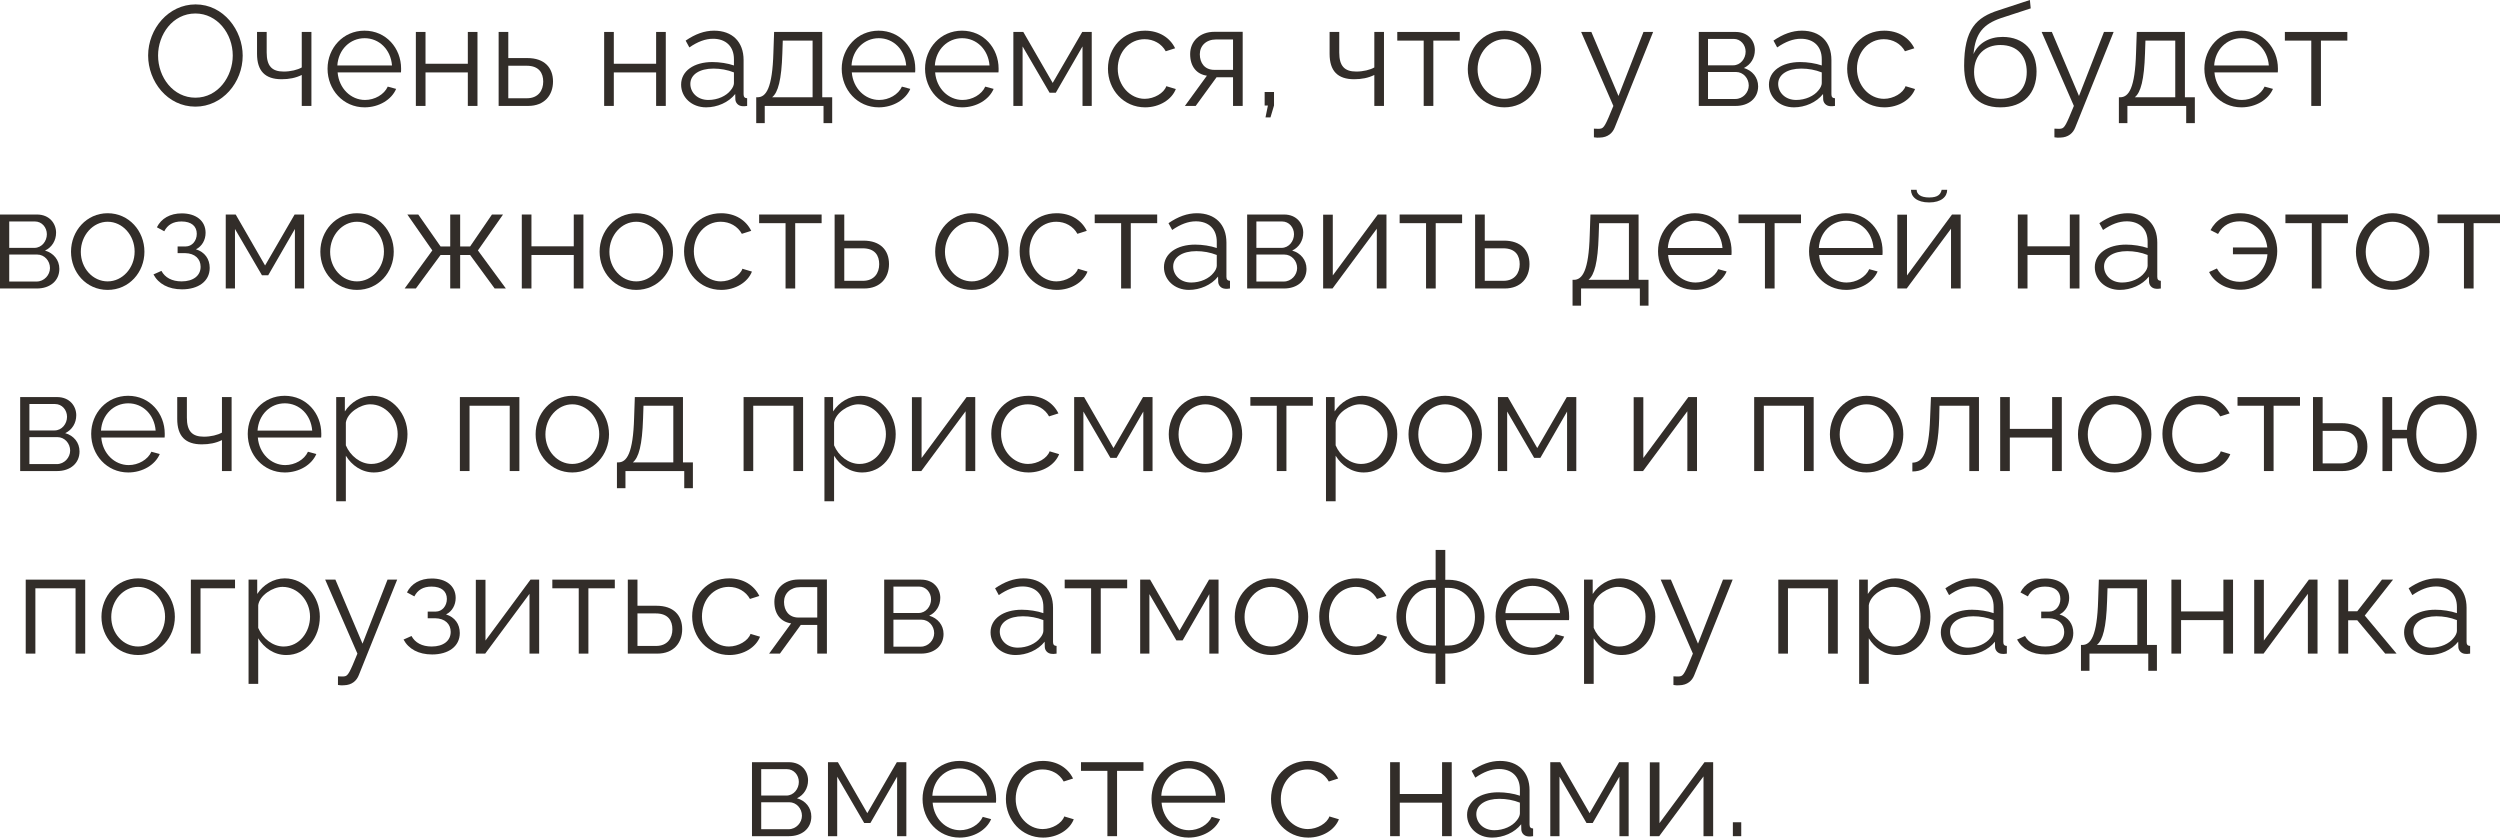 <?xml version="1.0" encoding="UTF-8"?> <svg xmlns="http://www.w3.org/2000/svg" viewBox="0 0 246.492 82.584" fill="none"><path d="M14.605 5.474C14.605 2.828 16.621 0.434 19.281 0.434C22.053 0.434 23.929 2.996 23.929 5.488C23.929 8.134 21.927 10.514 19.267 10.514C16.495 10.514 14.605 8.022 14.605 5.474ZM19.267 9.632C21.521 9.632 22.949 7.518 22.949 5.474C22.949 3.318 21.423 1.33 19.267 1.33C17.013 1.33 15.585 3.416 15.585 5.474C15.585 7.63 17.083 9.632 19.267 9.632Z" fill="#322D29"></path><path d="M29.752 10.444V7.392C29.15 7.686 28.506 7.812 27.764 7.812C26.14 7.812 25.342 7 25.342 5.306V3.15H26.294V5.18C26.294 6.496 26.798 7.056 27.974 7.056C28.646 7.056 29.346 6.888 29.752 6.65V3.15H30.705V10.444H29.752Z" fill="#322D29"></path><path d="M35.949 10.584C33.835 10.584 32.295 8.848 32.295 6.776C32.295 4.732 33.835 3.024 35.935 3.024C38.077 3.024 39.547 4.76 39.547 6.762C39.547 6.916 39.547 7.07 39.533 7.14H33.289C33.415 8.708 34.591 9.856 35.991 9.856C36.943 9.856 37.881 9.324 38.231 8.54L39.057 8.764C38.609 9.828 37.363 10.584 35.949 10.584ZM33.261 6.454H38.651C38.525 4.872 37.377 3.766 35.949 3.766C34.521 3.766 33.359 4.886 33.261 6.454Z" fill="#322D29"></path><path d="M41.002 10.444V3.15H41.954V6.286H46.126V3.15H47.078V10.444H46.126V7.14H41.954V10.444H41.002Z" fill="#322D29"></path><path d="M49.164 10.444V3.15H50.116V5.726H52.006C53.672 5.726 54.526 6.664 54.526 8.036C54.526 9.38 53.686 10.444 52.076 10.444H49.164ZM50.116 9.688H51.95C53.084 9.688 53.56 8.904 53.56 8.05C53.56 7.224 53.168 6.482 51.922 6.482H50.116V9.688Z" fill="#322D29"></path><path d="M59.568 10.444V3.15H60.52V6.286H64.692V3.15H65.644V10.444H64.692V7.14H60.52V10.444H59.568Z" fill="#322D29"></path><path d="M67.156 8.344C67.156 7 68.417 6.118 70.237 6.118C70.951 6.118 71.762 6.244 72.364 6.454V5.838C72.364 4.606 71.594 3.822 70.307 3.822C69.537 3.822 68.781 4.116 67.968 4.676L67.604 4.004C68.543 3.36 69.453 3.024 70.405 3.024C72.196 3.024 73.316 4.116 73.316 5.922V9.296C73.316 9.562 73.428 9.674 73.666 9.688V10.444C73.456 10.472 73.316 10.486 73.232 10.472C72.756 10.458 72.518 10.108 72.504 9.8L72.49 9.268C71.832 10.108 70.699 10.584 69.621 10.584C68.193 10.584 67.156 9.59 67.156 8.344ZM72.042 8.904C72.252 8.666 72.364 8.386 72.364 8.204V7.14C71.734 6.888 71.034 6.762 70.349 6.762C68.977 6.762 68.066 7.35 68.066 8.274C68.066 9.086 68.725 9.856 69.845 9.856C70.755 9.856 71.608 9.464 72.042 8.904Z" fill="#322D29"></path><path d="M74.561 12.138V9.59H74.687C75.527 9.59 76.157 8.708 76.255 5.18L76.325 3.15H81.071V9.59H82.051V12.138H81.197V10.444H75.401V12.138H74.561ZM76.129 9.59H80.119V4.004H77.179L77.137 5.264C77.053 7.882 76.717 9.114 76.129 9.59Z" fill="#322D29"></path><path d="M86.645 10.584C84.531 10.584 82.99 8.848 82.99 6.776C82.99 4.732 84.531 3.024 86.631 3.024C88.772 3.024 90.242 4.76 90.242 6.762C90.242 6.916 90.242 7.07 90.228 7.14H83.985C84.111 8.708 85.287 9.856 86.687 9.856C87.638 9.856 88.576 9.324 88.926 8.54L89.752 8.764C89.304 9.828 88.058 10.584 86.645 10.584ZM83.957 6.454H89.346C89.22 4.872 88.072 3.766 86.645 3.766C85.217 3.766 84.055 4.886 83.957 6.454Z" fill="#322D29"></path><path d="M94.861 10.584C92.747 10.584 91.207 8.848 91.207 6.776C91.207 4.732 92.747 3.024 94.847 3.024C96.989 3.024 98.459 4.76 98.459 6.762C98.459 6.916 98.459 7.07 98.445 7.14H92.201C92.327 8.708 93.503 9.856 94.903 9.856C95.855 9.856 96.793 9.324 97.143 8.54L97.969 8.764C97.521 9.828 96.275 10.584 94.861 10.584ZM92.173 6.454H97.563C97.437 4.872 96.289 3.766 94.861 3.766C93.433 3.766 92.271 4.886 92.173 6.454Z" fill="#322D29"></path><path d="M99.914 10.444V3.15H100.894L103.792 8.176L106.704 3.15H107.642V10.444H106.732V4.578L104.1 9.142H103.484L100.824 4.578V10.444H99.914Z" fill="#322D29"></path><path d="M112.908 10.584C110.78 10.584 109.241 8.848 109.241 6.776C109.241 4.704 110.738 3.024 112.894 3.024C114.266 3.024 115.345 3.696 115.863 4.76L114.938 5.054C114.532 4.312 113.748 3.864 112.852 3.864C111.368 3.864 110.207 5.11 110.207 6.776C110.207 8.428 111.424 9.744 112.866 9.744C113.804 9.744 114.77 9.17 114.994 8.498L115.933 8.778C115.527 9.828 114.308 10.584 112.908 10.584Z" fill="#322D29"></path><path d="M116.827 10.444L118.997 7.462C118.003 7.322 117.345 6.58 117.345 5.334C117.345 4.088 118.283 3.136 119.739 3.136H122.525V10.444H121.573V7.616H119.949L117.891 10.444H116.827ZM119.725 6.888H121.573V3.892H119.893C118.927 3.892 118.298 4.508 118.298 5.348C118.298 6.202 118.773 6.888 119.725 6.888Z" fill="#322D29"></path><path d="M124.774 11.578L125.012 10.402H124.69V9.072H125.614V10.402L125.264 11.578H124.774Z" fill="#322D29"></path><path d="M135.504 10.444V7.392C134.902 7.686 134.258 7.812 133.516 7.812C131.892 7.812 131.094 7 131.094 5.306V3.15H132.046V5.18C132.046 6.496 132.55 7.056 133.726 7.056C134.398 7.056 135.098 6.888 135.504 6.65V3.15H136.456V10.444H135.504Z" fill="#322D29"></path><path d="M140.371 10.444V4.004H137.767V3.15H143.927V4.004H141.323V10.444H140.371Z" fill="#322D29"></path><path d="M144.719 6.818C144.719 4.774 146.245 3.024 148.331 3.024C150.431 3.024 151.957 4.774 151.957 6.818C151.957 8.848 150.445 10.584 148.331 10.584C146.217 10.584 144.719 8.848 144.719 6.818ZM148.331 9.744C149.787 9.744 150.991 8.428 150.991 6.804C150.991 5.18 149.787 3.864 148.331 3.864C146.889 3.864 145.685 5.194 145.685 6.832C145.685 8.456 146.875 9.744 148.331 9.744Z" fill="#322D29"></path><path d="M157.155 12.684C157.407 12.698 157.687 12.712 157.799 12.684C158.149 12.642 158.317 12.306 159.073 10.444L155.895 3.15H156.903L159.577 9.464L162.041 3.15H162.993L159.213 12.558C159.003 13.104 158.541 13.552 157.729 13.566C157.561 13.58 157.393 13.58 157.155 13.538V12.684Z" fill="#322D29"></path><path d="M167.494 10.444V3.15H171.134C172.38 3.15 173.024 4.046 173.024 4.942C173.024 5.712 172.618 6.384 171.932 6.706C172.772 6.944 173.346 7.63 173.346 8.512C173.346 9.688 172.422 10.444 171.134 10.444H167.494ZM168.404 6.44H170.882C171.61 6.44 172.114 5.782 172.114 5.096C172.114 4.424 171.624 3.836 170.938 3.836H168.404V6.44ZM168.404 9.758H171.106C171.848 9.758 172.422 9.114 172.422 8.428C172.422 7.714 171.876 7.098 171.162 7.098H168.404V9.758Z" fill="#322D29"></path><path d="M174.412 8.344C174.412 7 175.672 6.118 177.492 6.118C178.206 6.118 179.018 6.244 179.62 6.454V5.838C179.62 4.606 178.85 3.822 177.562 3.822C176.792 3.822 176.036 4.116 175.224 4.676L174.86 4.004C175.798 3.36 176.708 3.024 177.66 3.024C179.452 3.024 180.572 4.116 180.572 5.922V9.296C180.572 9.562 180.684 9.674 180.922 9.688V10.444C180.712 10.472 180.572 10.486 180.488 10.472C180.012 10.458 179.774 10.108 179.76 9.8L179.746 9.268C179.088 10.108 177.954 10.584 176.876 10.584C175.448 10.584 174.412 9.59 174.412 8.344ZM179.298 8.904C179.508 8.666 179.62 8.386 179.62 8.204V7.14C178.99 6.888 178.29 6.762 177.604 6.762C176.232 6.762 175.322 7.35 175.322 8.274C175.322 9.086 175.98 9.856 177.1 9.856C178.01 9.856 178.864 9.464 179.298 8.904Z" fill="#322D29"></path><path d="M185.793 10.584C183.665 10.584 182.125 8.848 182.125 6.776C182.125 4.704 183.623 3.024 185.779 3.024C187.151 3.024 188.229 3.696 188.747 4.76L187.823 5.054C187.417 4.312 186.633 3.864 185.737 3.864C184.253 3.864 183.091 5.11 183.091 6.776C183.091 8.428 184.309 9.744 185.751 9.744C186.689 9.744 187.655 9.17 187.879 8.498L188.817 8.778C188.411 9.828 187.193 10.584 185.793 10.584Z" fill="#322D29"></path><path d="M197.227 10.584C194.875 10.584 193.657 9.058 193.657 6.496C193.657 2.856 194.861 1.708 197.073 1.008L200.139 0L200.223 0.826L197.269 1.792C195.589 2.38 194.763 3.234 194.581 5.334C195.057 4.256 196.121 3.64 197.451 3.64C199.565 3.64 200.797 5.04 200.797 7.056C200.797 9.184 199.537 10.584 197.227 10.584ZM197.227 9.744C198.893 9.744 199.831 8.694 199.831 7.098C199.831 5.53 198.921 4.438 197.227 4.438C195.757 4.438 194.637 5.376 194.637 7.098C194.637 8.624 195.547 9.744 197.227 9.744Z" fill="#322D29"></path><path d="M202.559 12.684C202.811 12.698 203.091 12.712 203.203 12.684C203.553 12.642 203.721 12.306 204.477 10.444L201.299 3.15H202.307L204.981 9.464L207.445 3.15H208.397L204.617 12.558C204.407 13.104 203.945 13.552 203.133 13.566C202.965 13.58 202.797 13.58 202.559 13.538V12.684Z" fill="#322D29"></path><path d="M208.915 12.138V9.59H209.041C209.881 9.59 210.511 8.708 210.609 5.18L210.679 3.15H215.425V9.59H216.405V12.138H215.551V10.444H209.755V12.138H208.915ZM210.483 9.59H214.473V4.004H211.533L211.491 5.264C211.407 7.882 211.071 9.114 210.483 9.59Z" fill="#322D29"></path><path d="M220.998 10.584C218.884 10.584 217.344 8.848 217.344 6.776C217.344 4.732 218.884 3.024 220.984 3.024C223.126 3.024 224.596 4.76 224.596 6.762C224.596 6.916 224.596 7.07 224.582 7.14H218.338C218.464 8.708 219.64 9.856 221.04 9.856C221.992 9.856 222.93 9.324 223.28 8.54L224.106 8.764C223.658 9.828 222.412 10.584 220.998 10.584ZM218.31 6.454H223.7C223.574 4.872 222.426 3.766 220.998 3.766C219.57 3.766 218.408 4.886 218.31 6.454Z" fill="#322D29"></path><path d="M227.885 10.444V4.004H225.281V3.15H231.441V4.004H228.837V10.444H227.885Z" fill="#322D29"></path><path d="M0 28.444V21.15H3.64C4.886 21.15 5.53 22.046 5.53 22.942C5.53 23.712 5.124 24.384 4.438 24.706C5.278 24.944 5.852 25.63 5.852 26.512C5.852 27.688 4.928 28.444 3.64 28.444H0ZM0.91 24.44H3.388C4.116 24.44 4.62 23.782 4.62 23.096C4.62 22.424 4.13 21.836 3.444 21.836H0.91V24.44ZM0.91 27.758H3.612C4.354 27.758 4.928 27.114 4.928 26.428C4.928 25.714 4.382 25.098 3.668 25.098H0.91V27.758Z" fill="#322D29"></path><path d="M7.002 24.818C7.002 22.774 8.528 21.024 10.614 21.024C12.714 21.024 14.24 22.774 14.24 24.818C14.24 26.848 12.728 28.584 10.614 28.584C8.5 28.584 7.002 26.848 7.002 24.818ZM10.614 27.744C12.07 27.744 13.274 26.428 13.274 24.804C13.274 23.18 12.07 21.864 10.614 21.864C9.172 21.864 7.968 23.194 7.968 24.832C7.968 26.456 9.158 27.744 10.614 27.744Z" fill="#322D29"></path><path d="M17.946 28.528C16.602 28.528 15.622 27.982 15.132 27.058L15.916 26.708C16.266 27.366 16.952 27.744 17.904 27.744C19.052 27.744 19.78 27.184 19.78 26.302C19.78 25.518 19.206 24.972 18.254 24.958H17.512V24.3H18.31C18.926 24.3 19.402 23.754 19.402 23.054C19.402 22.312 18.884 21.836 17.89 21.836C17.064 21.836 16.518 22.172 16.196 22.802L15.468 22.41C15.902 21.542 16.77 21.038 17.918 21.038C19.304 21.038 20.27 21.752 20.27 22.956C20.27 23.656 19.92 24.286 19.318 24.58C20.186 24.846 20.676 25.532 20.676 26.414C20.676 27.744 19.542 28.528 17.946 28.528Z" fill="#322D29"></path><path d="M22.258 28.444V21.15H23.238L26.136 26.176L29.048 21.15H29.986V28.444H29.076V22.578L26.444 27.142H25.828L23.168 22.578V28.444H22.258Z" fill="#322D29"></path><path d="M31.584 24.818C31.584 22.774 33.11 21.024 35.196 21.024C37.296 21.024 38.822 22.774 38.822 24.818C38.822 26.848 37.31 28.584 35.196 28.584C33.082 28.584 31.584 26.848 31.584 24.818ZM35.196 27.744C36.652 27.744 37.856 26.428 37.856 24.804C37.856 23.18 36.652 21.864 35.196 21.864C33.754 21.864 32.55 23.194 32.55 24.832C32.55 26.456 33.74 27.744 35.196 27.744Z" fill="#322D29"></path><path d="M39.896 28.444L42.626 24.692L40.162 21.15H41.24L43.438 24.3H44.39V21.15H45.37V24.3H46.35L48.506 21.15H49.598L47.121 24.692L49.878 28.444H48.772L46.35 25.14H45.37V28.444H44.39V25.14H43.438L41.002 28.444H39.896Z" fill="#322D29"></path><path d="M51.447 28.444V21.15H52.399V24.286H56.571V21.15H57.523V28.444H56.571V25.14H52.399V28.444H51.447Z" fill="#322D29"></path><path d="M59.119 24.818C59.119 22.774 60.645 21.024 62.731 21.024C64.831 21.024 66.357 22.774 66.357 24.818C66.357 26.848 64.845 28.584 62.731 28.584C60.617 28.584 59.119 26.848 59.119 24.818ZM62.731 27.744C64.187 27.744 65.391 26.428 65.391 24.804C65.391 23.18 64.187 21.864 62.731 21.864C61.289 21.864 60.085 23.194 60.085 24.832C60.085 26.456 61.275 27.744 62.731 27.744Z" fill="#322D29"></path><path d="M71.113 28.584C68.986 28.584 67.446 26.848 67.446 24.776C67.446 22.704 68.944 21.024 71.099 21.024C72.471 21.024 73.55 21.696 74.068 22.76L73.143 23.054C72.737 22.312 71.953 21.864 71.057 21.864C69.574 21.864 68.412 23.11 68.412 24.776C68.412 26.428 69.63 27.744 71.071 27.744C72.009 27.744 72.975 27.17 73.199 26.498L74.138 26.778C73.732 27.828 72.513 28.584 71.113 28.584Z" fill="#322D29"></path><path d="M77.453 28.444V22.004H74.849V21.15H81.009V22.004H78.405V28.444H77.453Z" fill="#322D29"></path><path d="M82.291 28.444V21.15H83.243V23.726H85.133C86.799 23.726 87.653 24.664 87.653 26.036C87.653 27.38 86.813 28.444 85.203 28.444H82.291ZM83.243 27.688H85.077C86.211 27.688 86.687 26.904 86.687 26.05C86.687 25.224 86.295 24.482 85.049 24.482H83.243V27.688Z" fill="#322D29"></path><path d="M92.205 24.818C92.205 22.774 93.731 21.024 95.817 21.024C97.917 21.024 99.443 22.774 99.443 24.818C99.443 26.848 97.931 28.584 95.817 28.584C93.703 28.584 92.205 26.848 92.205 24.818ZM95.817 27.744C97.273 27.744 98.477 26.428 98.477 24.804C98.477 23.18 97.273 21.864 95.817 21.864C94.375 21.864 93.171 23.194 93.171 24.832C93.171 26.456 94.361 27.744 95.817 27.744Z" fill="#322D29"></path><path d="M104.199 28.584C102.072 28.584 100.532 26.848 100.532 24.776C100.532 22.704 102.03 21.024 104.185 21.024C105.557 21.024 106.635 21.696 107.154 22.76L106.229 23.054C105.823 22.312 105.039 21.864 104.143 21.864C102.659 21.864 101.498 23.11 101.498 24.776C101.498 26.428 102.715 27.744 104.157 27.744C105.095 27.744 106.061 27.17 106.285 26.498L107.224 26.778C106.818 27.828 105.599 28.584 104.199 28.584Z" fill="#322D29"></path><path d="M110.539 28.444V22.004H107.935V21.15H114.095V22.004H111.491V28.444H110.539Z" fill="#322D29"></path><path d="M114.762 26.344C114.762 25 116.022 24.118 117.842 24.118C118.556 24.118 119.368 24.244 119.97 24.454V23.838C119.97 22.606 119.2 21.822 117.912 21.822C117.142 21.822 116.386 22.116 115.574 22.676L115.21 22.004C116.148 21.36 117.058 21.024 118.01 21.024C119.802 21.024 120.922 22.116 120.922 23.922V27.296C120.922 27.562 121.034 27.674 121.272 27.688V28.444C121.062 28.472 120.922 28.486 120.838 28.472C120.362 28.458 120.124 28.108 120.11 27.8L120.096 27.268C119.438 28.108 118.304 28.584 117.226 28.584C115.798 28.584 114.762 27.59 114.762 26.344ZM119.648 26.904C119.858 26.666 119.97 26.386 119.97 26.204V25.14C119.34 24.888 118.64 24.762 117.954 24.762C116.582 24.762 115.672 25.35 115.672 26.274C115.672 27.086 116.33 27.856 117.45 27.856C118.36 27.856 119.214 27.464 119.648 26.904Z" fill="#322D29"></path><path d="M122.965 28.444V21.15H126.605C127.851 21.15 128.495 22.046 128.495 22.942C128.495 23.712 128.089 24.384 127.403 24.706C128.243 24.944 128.817 25.63 128.817 26.512C128.817 27.688 127.893 28.444 126.605 28.444H122.965ZM123.875 24.44H126.353C127.081 24.44 127.585 23.782 127.585 23.096C127.585 22.424 127.095 21.836 126.409 21.836H123.875V24.44ZM123.875 27.758H126.577C127.319 27.758 127.893 27.114 127.893 26.428C127.893 25.714 127.347 25.098 126.633 25.098H123.875V27.758Z" fill="#322D29"></path><path d="M130.457 28.444V21.164H131.409V27.156L135.847 21.15H136.701V28.444H135.749V22.55L131.381 28.444H130.457Z" fill="#322D29"></path><path d="M140.604 28.444V22.004H138V21.15H144.159V22.004H141.556V28.444H140.604Z" fill="#322D29"></path><path d="M145.441 28.444V21.15H146.393V23.726H148.283C149.949 23.726 150.803 24.664 150.803 26.036C150.803 27.38 149.963 28.444 148.353 28.444H145.441ZM146.393 27.688H148.227C149.362 27.688 149.838 26.904 149.838 26.05C149.838 25.224 149.446 24.482 148.199 24.482H146.393V27.688Z" fill="#322D29"></path><path d="M155.048 30.138V27.59H155.174C156.014 27.59 156.644 26.708 156.742 23.18L156.812 21.15H161.558V27.59H162.538V30.138H161.684V28.444H155.888V30.138H155.048ZM156.616 27.59H160.606V22.004H157.666L157.624 23.264C157.54 25.882 157.204 27.114 156.616 27.59Z" fill="#322D29"></path><path d="M167.131 28.584C165.017 28.584 163.477 26.848 163.477 24.776C163.477 22.732 165.017 21.024 167.117 21.024C169.259 21.024 170.729 22.76 170.729 24.762C170.729 24.916 170.729 25.07 170.715 25.14H164.471C164.597 26.708 165.773 27.856 167.173 27.856C168.125 27.856 169.063 27.324 169.413 26.54L170.239 26.764C169.791 27.828 168.545 28.584 167.131 28.584ZM164.443 24.454H169.833C169.707 22.872 168.559 21.766 167.131 21.766C165.703 21.766 164.541 22.886 164.443 24.454Z" fill="#322D29"></path><path d="M174.017 28.444V22.004H171.414V21.15H177.574V22.004H174.97V28.444H174.017Z" fill="#322D29"></path><path d="M182.019 28.584C179.906 28.584 178.365 26.848 178.365 24.776C178.365 22.732 179.906 21.024 182.005 21.024C184.147 21.024 185.617 22.76 185.617 24.762C185.617 24.916 185.617 25.07 185.603 25.14H179.36C179.486 26.708 180.662 27.856 182.061 27.856C183.013 27.856 183.951 27.324 184.301 26.54L185.127 26.764C184.679 27.828 183.433 28.584 182.019 28.584ZM179.332 24.454H184.721C184.595 22.872 183.447 21.766 182.019 21.766C180.592 21.766 179.43 22.886 179.332 24.454Z" fill="#322D29"></path><path d="M190.208 19.96C189.004 19.96 188.416 19.4 188.416 18.714H188.976C188.976 19.106 189.312 19.47 190.208 19.47C191.09 19.47 191.342 19.148 191.44 18.714H191.986C191.986 19.4 191.398 19.96 190.208 19.96ZM187.072 28.444V21.164H188.024V27.156L192.462 21.15H193.316V28.444H192.364V22.55L187.996 28.444H187.072Z" fill="#322D29"></path><path d="M198.953 28.444V21.15H199.905V24.286H204.077V21.15H205.029V28.444H204.077V25.14H199.905V28.444H198.953Z" fill="#322D29"></path><path d="M206.541 26.344C206.541 25 207.801 24.118 209.621 24.118C210.335 24.118 211.147 24.244 211.749 24.454V23.838C211.749 22.606 210.979 21.822 209.691 21.822C208.921 21.822 208.165 22.116 207.353 22.676L206.989 22.004C207.927 21.36 208.837 21.024 209.789 21.024C211.581 21.024 212.701 22.116 212.701 23.922V27.296C212.701 27.562 212.813 27.674 213.051 27.688V28.444C212.841 28.472 212.701 28.486 212.617 28.472C212.141 28.458 211.903 28.108 211.889 27.8L211.875 27.268C211.217 28.108 210.083 28.584 209.005 28.584C207.577 28.584 206.541 27.59 206.541 26.344ZM211.427 26.904C211.637 26.666 211.749 26.386 211.749 26.204V25.14C211.119 24.888 210.419 24.762 209.733 24.762C208.361 24.762 207.451 25.35 207.451 26.274C207.451 27.086 208.109 27.856 209.229 27.856C210.139 27.856 210.993 27.464 211.427 26.904Z" fill="#322D29"></path><path d="M220.916 28.57C219.629 28.57 218.355 27.94 217.809 26.82L218.579 26.47C219.069 27.38 219.965 27.786 220.847 27.786C222.302 27.786 223.464 26.526 223.562 25.07H220.161V24.398H223.548C223.408 23.096 222.456 21.822 220.86 21.822C219.979 21.822 219.181 22.158 218.691 23.068L217.949 22.69C218.467 21.696 219.475 21.024 220.874 21.024C223.226 21.024 224.528 22.914 224.528 24.762C224.528 26.68 223.114 28.57 220.916 28.57Z" fill="#322D29"></path><path d="M227.94 28.444V22.004H225.335V21.15H231.495V22.004H228.891V28.444H227.94Z" fill="#322D29"></path><path d="M232.287 24.818C232.287 22.774 233.813 21.024 235.899 21.024C237.999 21.024 239.525 22.774 239.525 24.818C239.525 26.848 238.013 28.584 235.899 28.584C233.785 28.584 232.287 26.848 232.287 24.818ZM235.899 27.744C237.355 27.744 238.559 26.428 238.559 24.804C238.559 23.18 237.355 21.864 235.899 21.864C234.457 21.864 233.253 23.194 233.253 24.832C233.253 26.456 234.443 27.744 235.899 27.744Z" fill="#322D29"></path><path d="M242.938 28.444V22.004H240.334V21.15H246.493V22.004H243.89V28.444H242.938Z" fill="#322D29"></path><path d="M1.989 46.444V39.15H5.629C6.875 39.15 7.519 40.046 7.519 40.942C7.519 41.712 7.113 42.384 6.427 42.706C7.267 42.944 7.841 43.63 7.841 44.512C7.841 45.688 6.917 46.444 5.629 46.444H1.989ZM2.899 42.44H5.377C6.105 42.44 6.609 41.782 6.609 41.096C6.609 40.424 6.119 39.836 5.433 39.836H2.899V42.44ZM2.899 45.758H5.601C6.343 45.758 6.917 45.114 6.917 44.428C6.917 43.714 6.371 43.098 5.657 43.098H2.899V45.758Z" fill="#322D29"></path><path d="M12.645 46.584C10.531 46.584 8.991 44.848 8.991 42.776C8.991 40.732 10.531 39.024 12.631 39.024C14.773 39.024 16.243 40.76 16.243 42.762C16.243 42.916 16.243 43.07 16.229 43.14H9.985C10.111 44.708 11.287 45.856 12.687 45.856C13.639 45.856 14.577 45.324 14.927 44.54L15.753 44.764C15.305 45.828 14.059 46.584 12.645 46.584ZM9.957 42.454H15.347C15.221 40.872 14.073 39.766 12.645 39.766C11.217 39.766 10.055 40.886 9.957 42.454Z" fill="#322D29"></path><path d="M21.884 46.444V43.392C21.282 43.686 20.638 43.812 19.896 43.812C18.272 43.812 17.474 43 17.474 41.306V39.15H18.426V41.18C18.426 42.496 18.93 43.056 20.106 43.056C20.778 43.056 21.478 42.888 21.884 42.65V39.15H22.836V46.444H21.884Z" fill="#322D29"></path><path d="M28.081 46.584C25.967 46.584 24.427 44.848 24.427 42.776C24.427 40.732 25.967 39.024 28.067 39.024C30.209 39.024 31.679 40.76 31.679 42.762C31.679 42.916 31.679 43.07 31.665 43.14H25.421C25.547 44.708 26.723 45.856 28.123 45.856C29.075 45.856 30.013 45.324 30.363 44.54L31.189 44.764C30.741 45.828 29.495 46.584 28.081 46.584ZM25.393 42.454H30.783C30.657 40.872 29.509 39.766 28.081 39.766C26.653 39.766 25.491 40.886 25.393 42.454Z" fill="#322D29"></path><path d="M34.1 44.932V49.426H33.148V39.15H34.002V40.564C34.59 39.654 35.612 39.024 36.718 39.024C38.72 39.024 40.176 40.858 40.176 42.804C40.176 44.862 38.832 46.584 36.872 46.584C35.654 46.584 34.674 45.87 34.1 44.932ZM39.21 42.804C39.21 41.236 38.02 39.864 36.494 39.864C35.542 39.864 34.24 40.69 34.1 41.67V43.91C34.534 44.946 35.528 45.744 36.606 45.744C38.188 45.744 39.21 44.288 39.21 42.804Z" fill="#322D29"></path><path d="M45.343 46.444V39.15H51.209V46.444H50.257V40.004H46.295V46.444H45.343Z" fill="#322D29"></path><path d="M52.81 42.818C52.81 40.774 54.336 39.024 56.422 39.024C58.522 39.024 60.048 40.774 60.048 42.818C60.048 44.848 58.536 46.584 56.422 46.584C54.308 46.584 52.81 44.848 52.81 42.818ZM56.422 45.744C57.878 45.744 59.082 44.428 59.082 42.804C59.082 41.18 57.878 39.864 56.422 39.864C54.98 39.864 53.776 41.194 53.776 42.832C53.776 44.456 54.966 45.744 56.422 45.744Z" fill="#322D29"></path><path d="M60.828 48.138V45.59H60.954C61.794 45.59 62.424 44.708 62.522 41.18L62.592 39.15H67.338V45.59H68.318V48.138H67.464V46.444H61.668V48.138H60.828ZM62.396 45.59H66.386V40.004H63.446L63.404 41.264C63.32 43.882 62.984 45.114 62.396 45.59Z" fill="#322D29"></path><path d="M73.315 46.444V39.15H79.181V46.444H78.23V40.004H74.267V46.444H73.315Z" fill="#322D29"></path><path d="M82.238 44.932V49.426H81.286V39.15H82.14V40.564C82.728 39.654 83.75 39.024 84.857 39.024C86.858 39.024 88.314 40.858 88.314 42.804C88.314 44.862 86.97 46.584 85.011 46.584C83.792 46.584 82.812 45.87 82.238 44.932ZM87.348 42.804C87.348 41.236 86.159 39.864 84.633 39.864C83.68 39.864 82.378 40.69 82.238 41.67V43.91C82.672 44.946 83.666 45.744 84.745 45.744C86.327 45.744 87.348 44.288 87.348 42.804Z" fill="#322D29"></path><path d="M89.913 46.444V39.164H90.865V45.156L95.303 39.15H96.157V46.444H95.205V40.55L90.837 46.444H89.913Z" fill="#322D29"></path><path d="M101.404 46.584C99.276 46.584 97.736 44.848 97.736 42.776C97.736 40.704 99.234 39.024 101.39 39.024C102.761 39.024 103.84 39.696 104.358 40.76L103.433 41.054C103.027 40.312 102.244 39.864 101.348 39.864C99.864 39.864 98.702 41.11 98.702 42.776C98.702 44.428 99.92 45.744 101.362 45.744C102.3 45.744 103.265 45.17 103.489 44.498L104.428 44.778C104.022 45.828 102.803 46.584 101.404 46.584Z" fill="#322D29"></path><path d="M105.909 46.444V39.15H106.889L109.787 44.176L112.699 39.15H113.637V46.444H112.727V40.578L110.095 45.142H109.479L106.819 40.578V46.444H105.909Z" fill="#322D29"></path><path d="M115.236 42.818C115.236 40.774 116.762 39.024 118.847 39.024C120.948 39.024 122.474 40.774 122.474 42.818C122.474 44.848 120.962 46.584 118.847 46.584C116.734 46.584 115.236 44.848 115.236 42.818ZM118.847 45.744C120.304 45.744 121.508 44.428 121.508 42.804C121.508 41.18 120.304 39.864 118.847 39.864C117.406 39.864 116.202 41.194 116.202 42.832C116.202 44.456 117.392 45.744 118.847 45.744Z" fill="#322D29"></path><path d="M125.886 46.444V40.004H123.282V39.15H129.442V40.004H126.838V46.444H125.886Z" fill="#322D29"></path><path d="M131.69 44.932V49.426H130.738V39.15H131.592V40.564C132.18 39.654 133.202 39.024 134.308 39.024C136.31 39.024 137.766 40.858 137.766 42.804C137.766 44.862 136.422 46.584 134.462 46.584C133.244 46.584 132.264 45.87 131.69 44.932ZM136.8 42.804C136.8 41.236 135.61 39.864 134.084 39.864C133.132 39.864 131.83 40.69 131.69 41.67V43.91C132.124 44.946 133.118 45.744 134.196 45.744C135.778 45.744 136.8 44.288 136.8 42.804Z" fill="#322D29"></path><path d="M138.874 42.818C138.874 40.774 140.4 39.024 142.486 39.024C144.586 39.024 146.112 40.774 146.112 42.818C146.112 44.848 144.6 46.584 142.486 46.584C140.372 46.584 138.874 44.848 138.874 42.818ZM142.486 45.744C143.942 45.744 145.146 44.428 145.146 42.804C145.146 41.18 143.942 39.864 142.486 39.864C141.044 39.864 139.84 41.194 139.84 42.832C139.84 44.456 141.03 45.744 142.486 45.744Z" fill="#322D29"></path><path d="M147.69 46.444V39.15H148.671L151.568 44.176L154.48 39.15H155.418V46.444H154.508V40.578L151.876 45.142H151.26L148.601 40.578V46.444H147.69Z" fill="#322D29"></path><path d="M161.075 46.444V39.164H162.027V45.156L166.465 39.15H167.319V46.444H166.367V40.55L161.999 46.444H161.075Z" fill="#322D29"></path><path d="M172.956 46.444V39.15H178.822V46.444H177.87V40.004H173.908V46.444H172.956Z" fill="#322D29"></path><path d="M180.423 42.818C180.423 40.774 181.949 39.024 184.035 39.024C186.135 39.024 187.661 40.774 187.661 42.818C187.661 44.848 186.149 46.584 184.035 46.584C181.921 46.584 180.423 44.848 180.423 42.818ZM184.035 45.744C185.491 45.744 186.695 44.428 186.695 42.804C186.695 41.18 185.491 39.864 184.035 39.864C182.593 39.864 181.389 41.194 181.389 42.832C181.389 44.456 182.579 45.744 184.035 45.744Z" fill="#322D29"></path><path d="M188.553 46.486V45.618C189.533 45.604 190.191 44.736 190.303 41.18L190.387 39.15H195.119V46.444H194.167V40.004H191.227L191.199 41.264C191.073 45.324 190.205 46.472 188.553 46.486Z" fill="#322D29"></path><path d="M197.21 46.444V39.15H198.162V42.286H202.334V39.15H203.286V46.444H202.334V43.14H198.162V46.444H197.21Z" fill="#322D29"></path><path d="M204.882 42.818C204.882 40.774 206.408 39.024 208.494 39.024C210.594 39.024 212.12 40.774 212.12 42.818C212.12 44.848 210.608 46.584 208.494 46.584C206.38 46.584 204.882 44.848 204.882 42.818ZM208.494 45.744C209.95 45.744 211.154 44.428 211.154 42.804C211.154 41.18 209.95 39.864 208.494 39.864C207.052 39.864 205.848 41.194 205.848 42.832C205.848 44.456 207.038 45.744 208.494 45.744Z" fill="#322D29"></path><path d="M216.876 46.584C214.748 46.584 213.208 44.848 213.208 42.776C213.208 40.704 214.706 39.024 216.862 39.024C218.234 39.024 219.312 39.696 219.83 40.76L218.906 41.054C218.5 40.312 217.716 39.864 216.82 39.864C215.336 39.864 214.174 41.11 214.174 42.776C214.174 44.428 215.392 45.744 216.834 45.744C217.772 45.744 218.738 45.17 218.962 44.498L219.9 44.778C219.494 45.828 218.276 46.584 216.876 46.584Z" fill="#322D29"></path><path d="M223.216 46.444V40.004H220.612V39.15H226.772V40.004H224.168V46.444H223.216Z" fill="#322D29"></path><path d="M228.054 46.444V39.15H229.006V41.726H230.896C232.562 41.726 233.416 42.664 233.416 44.036C233.416 45.38 232.576 46.444 230.966 46.444H228.054ZM229.006 45.688H230.84C231.974 45.688 232.45 44.904 232.45 44.05C232.45 43.224 232.058 42.482 230.812 42.482H229.006V45.688Z" fill="#322D29"></path><path d="M240.686 46.584C238.768 46.584 237.452 45.184 237.312 43.224H235.856V46.444H234.904V39.15H235.856V42.384H237.312C237.466 40.368 238.838 39.024 240.686 39.024C242.842 39.024 244.2 40.676 244.2 42.818C244.2 45.03 242.772 46.584 240.686 46.584ZM240.686 45.744C242.198 45.744 243.22 44.526 243.22 42.818C243.22 41.012 242.128 39.864 240.686 39.864C239.23 39.864 238.236 41.068 238.236 42.818C238.236 44.61 239.272 45.744 240.686 45.744Z" fill="#322D29"></path><path d="M2.536 64.444V57.15H8.402V64.444H7.45V58.004H3.488V64.444H2.536Z" fill="#322D29"></path><path d="M10.003 60.818C10.003 58.774 11.529 57.024 13.615 57.024C15.715 57.024 17.241 58.774 17.241 60.818C17.241 62.848 15.729 64.584 13.615 64.584C11.501 64.584 10.003 62.848 10.003 60.818ZM13.615 63.744C15.071 63.744 16.275 62.428 16.275 60.804C16.275 59.18 15.071 57.864 13.615 57.864C12.173 57.864 10.969 59.194 10.969 60.832C10.969 62.456 12.159 63.744 13.615 63.744Z" fill="#322D29"></path><path d="M18.819 64.444V57.15H23.173V58.004H19.771V64.444H18.819Z" fill="#322D29"></path><path d="M25.459 62.932V67.426H24.507V57.15H25.361V58.564C25.949 57.654 26.971 57.024 28.077 57.024C30.079 57.024 31.535 58.858 31.535 60.804C31.535 62.862 30.191 64.584 28.231 64.584C27.013 64.584 26.033 63.87 25.459 62.932ZM30.569 60.804C30.569 59.236 29.379 57.864 27.853 57.864C26.901 57.864 25.599 58.69 25.459 59.67V61.91C25.893 62.946 26.887 63.744 27.965 63.744C29.547 63.744 30.569 62.288 30.569 60.804Z" fill="#322D29"></path><path d="M33.322 66.684C33.574 66.698 33.854 66.712 33.966 66.684C34.316 66.642 34.484 66.306 35.24 64.444L32.062 57.15H33.07L35.744 63.464L38.208 57.15H39.16L35.38 66.558C35.17 67.104 34.708 67.552 33.896 67.566C33.728 67.58 33.56 67.58 33.322 67.538V66.684Z" fill="#322D29"></path><path d="M42.604 64.528C41.26 64.528 40.279 63.982 39.789 63.058L40.573 62.708C40.924 63.366 41.61 63.744 42.562 63.744C43.71 63.744 44.438 63.184 44.438 62.302C44.438 61.518 43.864 60.972 42.912 60.958H42.17V60.3H42.968C43.584 60.3 44.06 59.754 44.06 59.054C44.06 58.312 43.542 57.836 42.548 57.836C41.722 57.836 41.176 58.172 40.854 58.802L40.125 58.41C40.559 57.542 41.428 57.038 42.576 57.038C43.962 57.038 44.928 57.752 44.928 58.956C44.928 59.656 44.578 60.286 43.976 60.58C44.844 60.846 45.334 61.532 45.334 62.414C45.334 63.744 44.2 64.528 42.604 64.528Z" fill="#322D29"></path><path d="M46.915 64.444V57.164H47.867V63.156L52.305 57.15H53.159V64.444H52.207V58.55L47.839 64.444H46.915Z" fill="#322D29"></path><path d="M57.061 64.444V58.004H54.458V57.15H60.618V58.004H58.014V64.444H57.061Z" fill="#322D29"></path><path d="M61.9 64.444V57.15H62.852V59.726H64.741C66.407 59.726 67.261 60.664 67.261 62.036C67.261 63.38 66.421 64.444 64.811 64.444H61.9ZM62.852 63.688H64.685C65.819 63.688 66.295 62.904 66.295 62.05C66.295 61.224 65.903 60.482 64.657 60.482H62.852V63.688Z" fill="#322D29"></path><path d="M71.913 64.584C69.785 64.584 68.245 62.848 68.245 60.776C68.245 58.704 69.743 57.024 71.899 57.024C73.271 57.024 74.349 57.696 74.867 58.76L73.943 59.054C73.537 58.312 72.753 57.864 71.857 57.864C70.373 57.864 69.211 59.11 69.211 60.776C69.211 62.428 70.429 63.744 71.871 63.744C72.809 63.744 73.775 63.17 73.999 62.498L74.937 62.778C74.531 63.828 73.313 64.584 71.913 64.584Z" fill="#322D29"></path><path d="M75.832 64.444L78.002 61.462C77.008 61.322 76.35 60.58 76.35 59.334C76.35 58.088 77.288 57.136 78.744 57.136H81.53V64.444H80.578V61.616H78.954L76.896 64.444H75.832ZM78.73 60.888H80.578V57.892H78.898C77.932 57.892 77.302 58.508 77.302 59.348C77.302 60.202 77.778 60.888 78.73 60.888Z" fill="#322D29"></path><path d="M87.179 64.444V57.15H90.819C92.065 57.15 92.709 58.046 92.709 58.942C92.709 59.712 92.303 60.384 91.617 60.706C92.457 60.944 93.031 61.63 93.031 62.512C93.031 63.688 92.107 64.444 90.819 64.444H87.179ZM88.089 60.44H90.567C91.295 60.44 91.799 59.782 91.799 59.096C91.799 58.424 91.309 57.836 90.623 57.836H88.089V60.44ZM88.089 63.758H90.791C91.533 63.758 92.107 63.114 92.107 62.428C92.107 61.714 91.561 61.098 90.847 61.098H88.089V63.758Z" fill="#322D29"></path><path d="M97.665 62.344C97.665 61 98.925 60.118 100.745 60.118C101.459 60.118 102.271 60.244 102.873 60.454V59.838C102.873 58.606 102.103 57.822 100.815 57.822C100.045 57.822 99.289 58.116 98.477 58.676L98.113 58.004C99.051 57.36 99.961 57.024 100.913 57.024C102.705 57.024 103.825 58.116 103.825 59.922V63.296C103.825 63.562 103.937 63.674 104.175 63.688V64.444C103.965 64.472 103.825 64.486 103.741 64.472C103.265 64.458 103.027 64.108 103.013 63.8L102.999 63.268C102.341 64.108 101.207 64.584 100.129 64.584C98.701 64.584 97.665 63.59 97.665 62.344ZM102.551 62.904C102.761 62.666 102.873 62.386 102.873 62.204V61.14C102.243 60.888 101.543 60.762 100.857 60.762C99.485 60.762 98.575 61.35 98.575 62.274C98.575 63.086 99.233 63.856 100.353 63.856C101.263 63.856 102.117 63.464 102.551 62.904Z" fill="#322D29"></path><path d="M107.579 64.444V58.004H104.975V57.15H111.135V58.004H108.531V64.444H107.579Z" fill="#322D29"></path><path d="M112.417 64.444V57.15H113.397L116.295 62.176L119.207 57.15H120.145V64.444H119.235V58.578L116.603 63.142H115.987L113.327 58.578V64.444H112.417Z" fill="#322D29"></path><path d="M121.743 60.818C121.743 58.774 123.269 57.024 125.355 57.024C127.455 57.024 128.981 58.774 128.981 60.818C128.981 62.848 127.469 64.584 125.355 64.584C123.241 64.584 121.743 62.848 121.743 60.818ZM125.355 63.744C126.811 63.744 128.015 62.428 128.015 60.804C128.015 59.18 126.811 57.864 125.355 57.864C123.913 57.864 122.709 59.194 122.709 60.832C122.709 62.456 123.899 63.744 125.355 63.744Z" fill="#322D29"></path><path d="M133.738 64.584C131.61 64.584 130.07 62.848 130.07 60.776C130.07 58.704 131.568 57.024 133.724 57.024C135.095 57.024 136.174 57.696 136.692 58.76L135.767 59.054C135.361 58.312 134.577 57.864 133.682 57.864C132.198 57.864 131.036 59.11 131.036 60.776C131.036 62.428 132.254 63.744 133.696 63.744C134.633 63.744 135.6 63.17 135.824 62.498L136.762 62.778C136.356 63.828 135.137 64.584 133.738 64.584Z" fill="#322D29"></path><path d="M141.549 67.426V64.444H141.227C139.071 64.444 137.685 62.778 137.685 60.818C137.685 58.844 139.099 57.164 141.227 57.164H141.549V54.224H142.501V57.164H142.823C144.951 57.164 146.365 58.844 146.365 60.818C146.365 62.778 144.979 64.444 142.823 64.444H142.501V67.426H141.549ZM141.227 63.646H141.577V57.962H141.227C139.701 57.962 138.623 59.25 138.623 60.832C138.623 62.414 139.673 63.646 141.227 63.646ZM142.459 63.646H142.823C144.363 63.646 145.427 62.414 145.427 60.832C145.427 59.25 144.349 57.962 142.823 57.962H142.459V63.646Z" fill="#322D29"></path><path d="M151.114 64.584C149 64.584 147.46 62.848 147.46 60.776C147.46 58.732 149 57.024 151.1 57.024C153.242 57.024 154.712 58.76 154.712 60.762C154.712 60.916 154.712 61.07 154.698 61.14H148.454C148.58 62.708 149.756 63.856 151.156 63.856C152.108 63.856 153.046 63.324 153.396 62.54L154.222 62.764C153.774 63.828 152.528 64.584 151.114 64.584ZM148.426 60.454H153.816C153.69 58.872 152.542 57.766 151.114 57.766C149.686 57.766 148.524 58.886 148.426 60.454Z" fill="#322D29"></path><path d="M157.133 62.932V67.426H156.181V57.15H157.035V58.564C157.623 57.654 158.645 57.024 159.751 57.024C161.753 57.024 163.209 58.858 163.209 60.804C163.209 62.862 161.865 64.584 159.905 64.584C158.687 64.584 157.707 63.87 157.133 62.932ZM162.243 60.804C162.243 59.236 161.053 57.864 159.527 57.864C158.575 57.864 157.273 58.69 157.133 59.67V61.91C157.567 62.946 158.561 63.744 159.639 63.744C161.221 63.744 162.243 62.288 162.243 60.804Z" fill="#322D29"></path><path d="M164.996 66.684C165.248 66.698 165.528 66.712 165.64 66.684C165.989 66.642 166.157 66.306 166.913 64.444L163.736 57.15H164.744L167.417 63.464L169.882 57.15H170.834L167.053 66.558C166.843 67.104 166.381 67.552 165.57 67.566C165.402 67.58 165.234 67.58 164.996 67.538V66.684Z" fill="#322D29"></path><path d="M175.335 64.444V57.15H181.201V64.444H180.249V58.004H176.287V64.444H175.335Z" fill="#322D29"></path><path d="M184.258 62.932V67.426H183.306V57.15H184.16V58.564C184.748 57.654 185.77 57.024 186.876 57.024C188.878 57.024 190.334 58.858 190.334 60.804C190.334 62.862 188.99 64.584 187.03 64.584C185.812 64.584 184.832 63.87 184.258 62.932ZM189.368 60.804C189.368 59.236 188.178 57.864 186.652 57.864C185.7 57.864 184.398 58.69 184.258 59.67V61.91C184.692 62.946 185.686 63.744 186.764 63.744C188.346 63.744 189.368 62.288 189.368 60.804Z" fill="#322D29"></path><path d="M191.359 62.344C191.359 61 192.619 60.118 194.439 60.118C195.153 60.118 195.965 60.244 196.567 60.454V59.838C196.567 58.606 195.797 57.822 194.509 57.822C193.739 57.822 192.983 58.116 192.171 58.676L191.807 58.004C192.745 57.36 193.655 57.024 194.607 57.024C196.399 57.024 197.519 58.116 197.519 59.922V63.296C197.519 63.562 197.631 63.674 197.869 63.688V64.444C197.659 64.472 197.519 64.486 197.434 64.472C196.959 64.458 196.721 64.108 196.707 63.8L196.693 63.268C196.035 64.108 194.901 64.584 193.823 64.584C192.395 64.584 191.359 63.59 191.359 62.344ZM196.245 62.904C196.455 62.666 196.567 62.386 196.567 62.204V61.14C195.937 60.888 195.237 60.762 194.551 60.762C193.179 60.762 192.269 61.35 192.269 62.274C192.269 63.086 192.927 63.856 194.047 63.856C194.957 63.856 195.811 63.464 196.245 62.904Z" fill="#322D29"></path><path d="M201.69 64.528C200.346 64.528 199.365 63.982 198.875 63.058L199.659 62.708C200.01 63.366 200.696 63.744 201.648 63.744C202.796 63.744 203.524 63.184 203.524 62.302C203.524 61.518 202.95 60.972 201.998 60.958H201.256V60.3H202.054C202.67 60.3 203.146 59.754 203.146 59.054C203.146 58.312 202.628 57.836 201.634 57.836C200.808 57.836 200.262 58.172 199.939 58.802L199.211 58.41C199.645 57.542 200.514 57.038 201.662 57.038C203.048 57.038 204.014 57.752 204.014 58.956C204.014 59.656 203.664 60.286 203.062 60.58C203.93 60.846 204.42 61.532 204.42 62.414C204.42 63.744 203.286 64.528 201.69 64.528Z" fill="#322D29"></path><path d="M205.176 66.138V63.59H205.302C206.142 63.59 206.772 62.708 206.87 59.18L206.94 57.15H211.686V63.59H212.666V66.138H211.812V64.444H206.016V66.138H205.176ZM206.744 63.59H210.734V58.004H207.794L207.752 59.264C207.668 61.882 207.332 63.114 206.744 63.59Z" fill="#322D29"></path><path d="M214.095 64.444V57.15H215.047V60.286H219.219V57.15H220.171V64.444H219.219V61.14H215.047V64.444H214.095Z" fill="#322D29"></path><path d="M222.257 64.444V57.164H223.209V63.156L227.647 57.15H228.501V64.444H227.549V58.55L223.181 64.444H222.257Z" fill="#322D29"></path><path d="M230.569 64.444V57.15H231.521V60.272H232.417L234.853 57.15H235.945L233.159 60.692L236.295 64.444H235.175L232.417 61.154H231.521V64.444H230.569Z" fill="#322D29"></path><path d="M237.036 62.344C237.036 61 238.296 60.118 240.116 60.118C240.83 60.118 241.642 60.244 242.244 60.454V59.838C242.244 58.606 241.474 57.822 240.186 57.822C239.416 57.822 238.66 58.116 237.848 58.676L237.484 58.004C238.422 57.36 239.332 57.024 240.284 57.024C242.076 57.024 243.196 58.116 243.196 59.922V63.296C243.196 63.562 243.308 63.674 243.546 63.688V64.444C243.336 64.472 243.196 64.486 243.112 64.472C242.636 64.458 242.398 64.108 242.384 63.8L242.37 63.268C241.712 64.108 240.578 64.584 239.5 64.584C238.072 64.584 237.036 63.59 237.036 62.344ZM241.922 62.904C242.132 62.666 242.244 62.386 242.244 62.204V61.14C241.614 60.888 240.914 60.762 240.228 60.762C238.856 60.762 237.946 61.35 237.946 62.274C237.946 63.086 238.604 63.856 239.724 63.856C240.634 63.856 241.488 63.464 241.922 62.904Z" fill="#322D29"></path><path d="M74.143 82.444V75.15H77.783C79.028 75.15 79.672 76.046 79.672 76.942C79.672 77.712 79.266 78.384 78.581 78.706C79.42 78.944 79.994 79.63 79.994 80.512C79.994 81.688 79.07 82.444 77.783 82.444H74.143ZM75.053 78.44H77.531C78.259 78.44 78.763 77.782 78.763 77.096C78.763 76.424 78.273 75.836 77.587 75.836H75.053V78.44ZM75.053 81.758H77.755C78.497 81.758 79.07 81.114 79.07 80.428C79.07 79.714 78.525 79.098 77.811 79.098H75.053V81.758Z" fill="#322D29"></path><path d="M81.635 82.444V75.15H82.615L85.513 80.176L88.425 75.15H89.363V82.444H88.453V76.578L85.821 81.142H85.205L82.545 76.578V82.444H81.635Z" fill="#322D29"></path><path d="M94.615 82.584C92.501 82.584 90.961 80.848 90.961 78.776C90.961 76.732 92.501 75.024 94.601 75.024C96.743 75.024 98.213 76.76 98.213 78.762C98.213 78.916 98.213 79.07 98.199 79.14H91.955C92.081 80.708 93.257 81.856 94.657 81.856C95.609 81.856 96.547 81.324 96.897 80.54L97.723 80.764C97.275 81.828 96.029 82.584 94.615 82.584ZM91.927 78.454H97.317C97.191 76.872 96.043 75.766 94.615 75.766C93.187 75.766 92.025 76.886 91.927 78.454Z" fill="#322D29"></path><path d="M102.846 82.584C100.718 82.584 99.178 80.848 99.178 78.776C99.178 76.704 100.676 75.024 102.832 75.024C104.204 75.024 105.282 75.696 105.8 76.76L104.876 77.054C104.47 76.312 103.686 75.864 102.79 75.864C101.306 75.864 100.144 77.11 100.144 78.776C100.144 80.428 101.362 81.744 102.804 81.744C103.742 81.744 104.708 81.17 104.932 80.498L105.87 80.778C105.464 81.828 104.246 82.584 102.846 82.584Z" fill="#322D29"></path><path d="M109.186 82.444V76.004H106.582V75.15H112.742V76.004H110.138V82.444H109.186Z" fill="#322D29"></path><path d="M117.188 82.584C115.073 82.584 113.533 80.848 113.533 78.776C113.533 76.732 115.073 75.024 117.174 75.024C119.315 75.024 120.785 76.76 120.785 78.762C120.785 78.916 120.785 79.07 120.771 79.14H114.527C114.653 80.708 115.829 81.856 117.23 81.856C118.182 81.856 119.119 81.324 119.469 80.54L120.295 80.764C119.847 81.828 118.601 82.584 117.188 82.584ZM114.499 78.454H119.889C119.763 76.872 118.615 75.766 117.188 75.766C115.759 75.766 114.597 76.886 114.499 78.454Z" fill="#322D29"></path><path d="M128.987 82.584C126.858 82.584 125.319 80.848 125.319 78.776C125.319 76.704 126.816 75.024 128.973 75.024C130.345 75.024 131.423 75.696 131.941 76.76L131.017 77.054C130.611 76.312 129.827 75.864 128.931 75.864C127.447 75.864 126.284 77.11 126.284 78.776C126.284 80.428 127.503 81.744 128.945 81.744C129.883 81.744 130.849 81.17 131.073 80.498L132.011 80.778C131.605 81.828 130.387 82.584 128.987 82.584Z" fill="#322D29"></path><path d="M137.061 82.444V75.15H138.013V78.286H142.184V75.15H143.136V82.444H142.184V79.14H138.013V82.444H137.061Z" fill="#322D29"></path><path d="M144.649 80.344C144.649 79 145.909 78.118 147.729 78.118C148.443 78.118 149.255 78.244 149.857 78.454V77.838C149.857 76.606 149.087 75.822 147.799 75.822C147.029 75.822 146.273 76.116 145.461 76.676L145.097 76.004C146.035 75.36 146.945 75.024 147.897 75.024C149.689 75.024 150.809 76.116 150.809 77.922V81.296C150.809 81.562 150.921 81.674 151.159 81.688V82.444C150.949 82.472 150.809 82.486 150.725 82.472C150.249 82.458 150.011 82.108 149.997 81.8L149.983 81.268C149.325 82.108 148.191 82.584 147.113 82.584C145.685 82.584 144.649 81.59 144.649 80.344ZM149.535 80.904C149.745 80.666 149.857 80.386 149.857 80.204V79.14C149.227 78.888 148.527 78.762 147.841 78.762C146.469 78.762 145.559 79.35 145.559 80.274C145.559 81.086 146.217 81.856 147.337 81.856C148.247 81.856 149.101 81.464 149.535 80.904Z" fill="#322D29"></path><path d="M152.852 82.444V75.15H153.832L156.73 80.176L159.641 75.15H160.58V82.444H159.669V76.578L157.038 81.142H156.422L153.762 76.578V82.444H152.852Z" fill="#322D29"></path><path d="M162.668 82.444V75.164H163.62V81.156L168.058 75.15H168.912V82.444H167.96V76.55L163.592 82.444H162.668Z" fill="#322D29"></path><path d="M170.855 82.444V81.072H171.681V82.444H170.855Z" fill="#322D29"></path></svg> 
